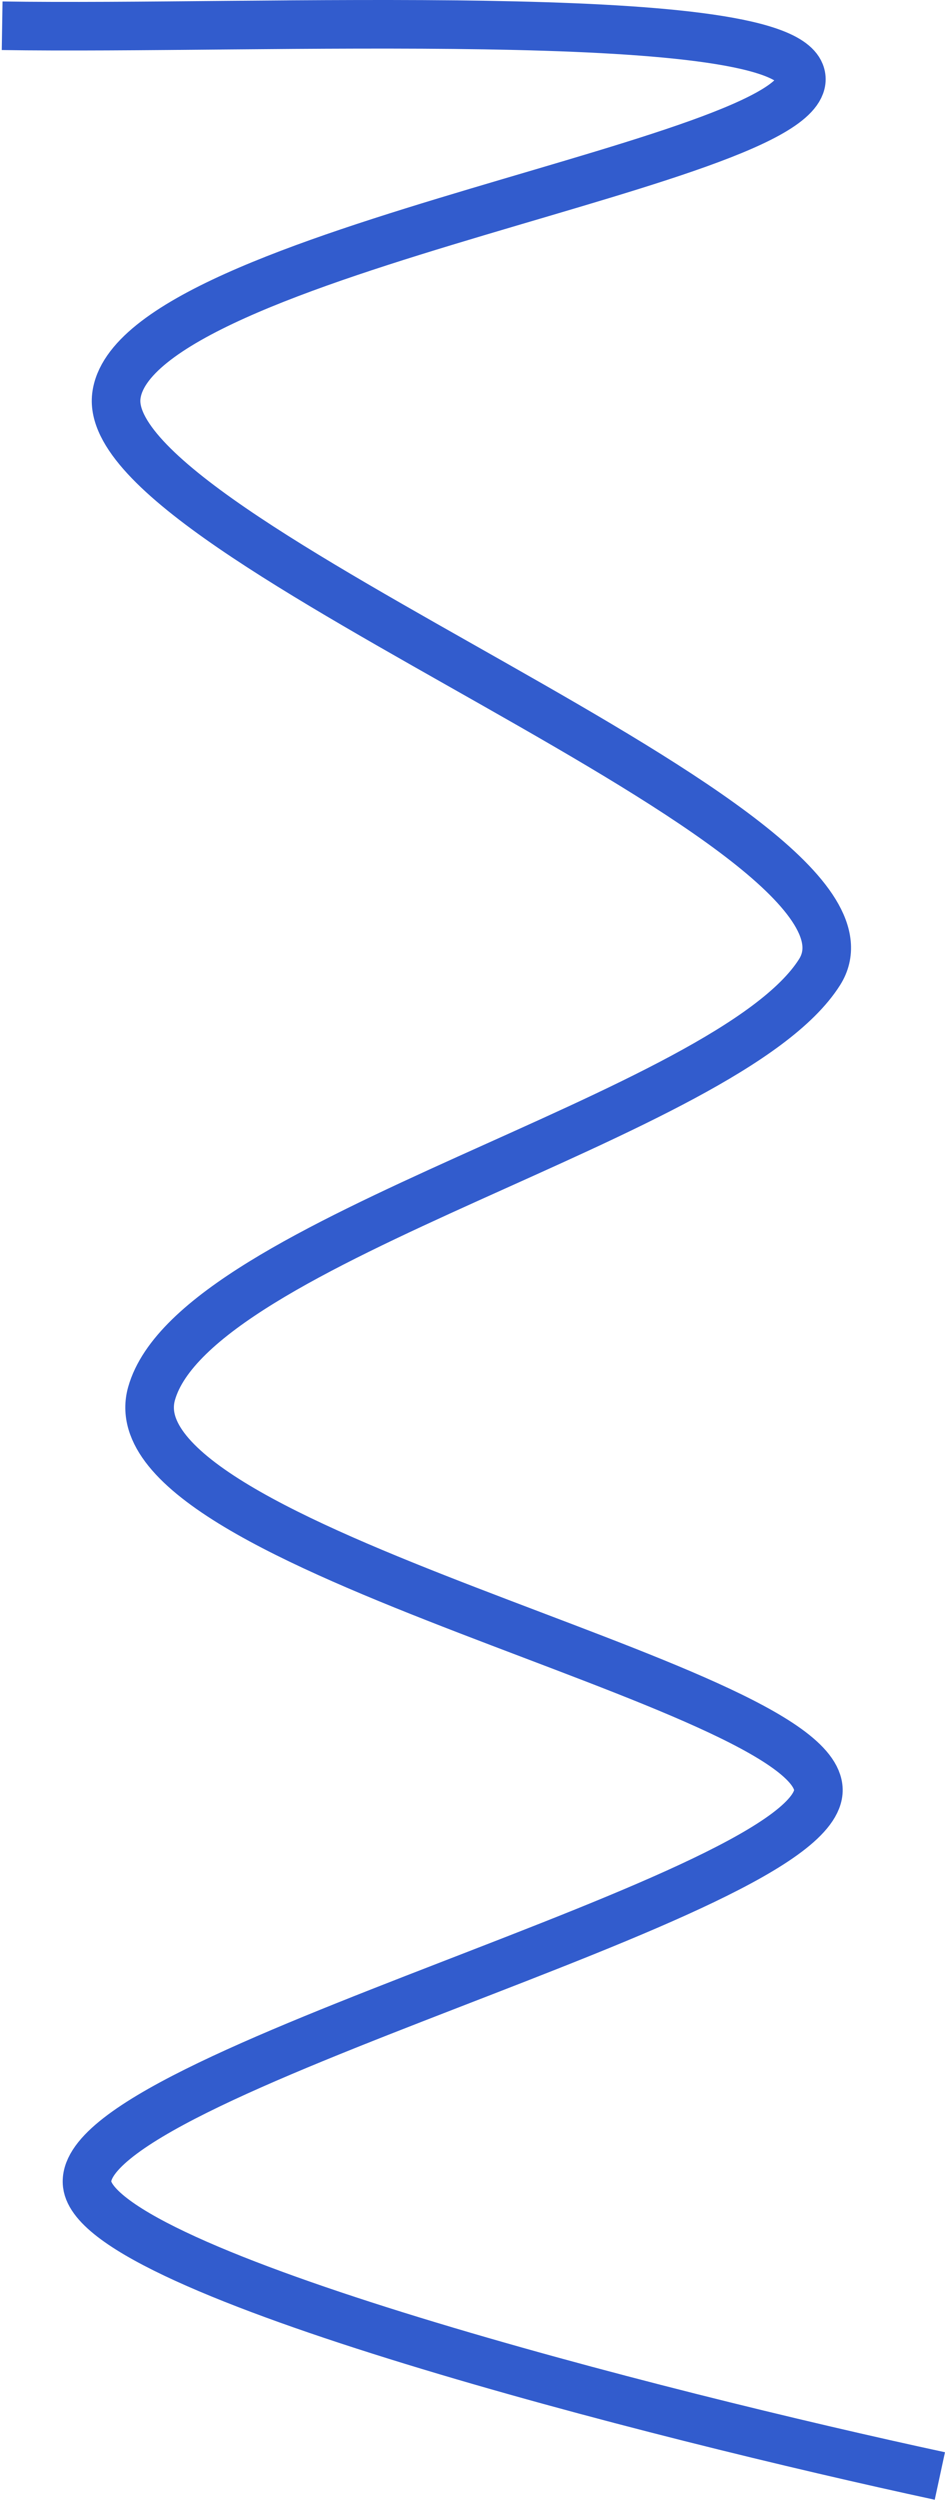 <?xml version="1.0" encoding="UTF-8"?> <svg xmlns="http://www.w3.org/2000/svg" width="389" height="1029" viewBox="0 0 389 1029" fill="none"><path d="M0.883 10.596C104.549 12.262 318.183 1.696 329.383 30.096C343.383 65.596 54.883 102.596 47.883 163.096C40.883 223.596 374.883 340.596 337.383 400.096C299.883 459.596 80.383 509.596 62.383 573.596C44.383 637.596 335.883 693.096 336.883 736.596C337.883 780.096 30.383 853.596 35.883 899.096C40.283 935.496 271.716 994.262 386.883 1019.1" stroke="#325CCD" stroke-width="20"></path></svg> 